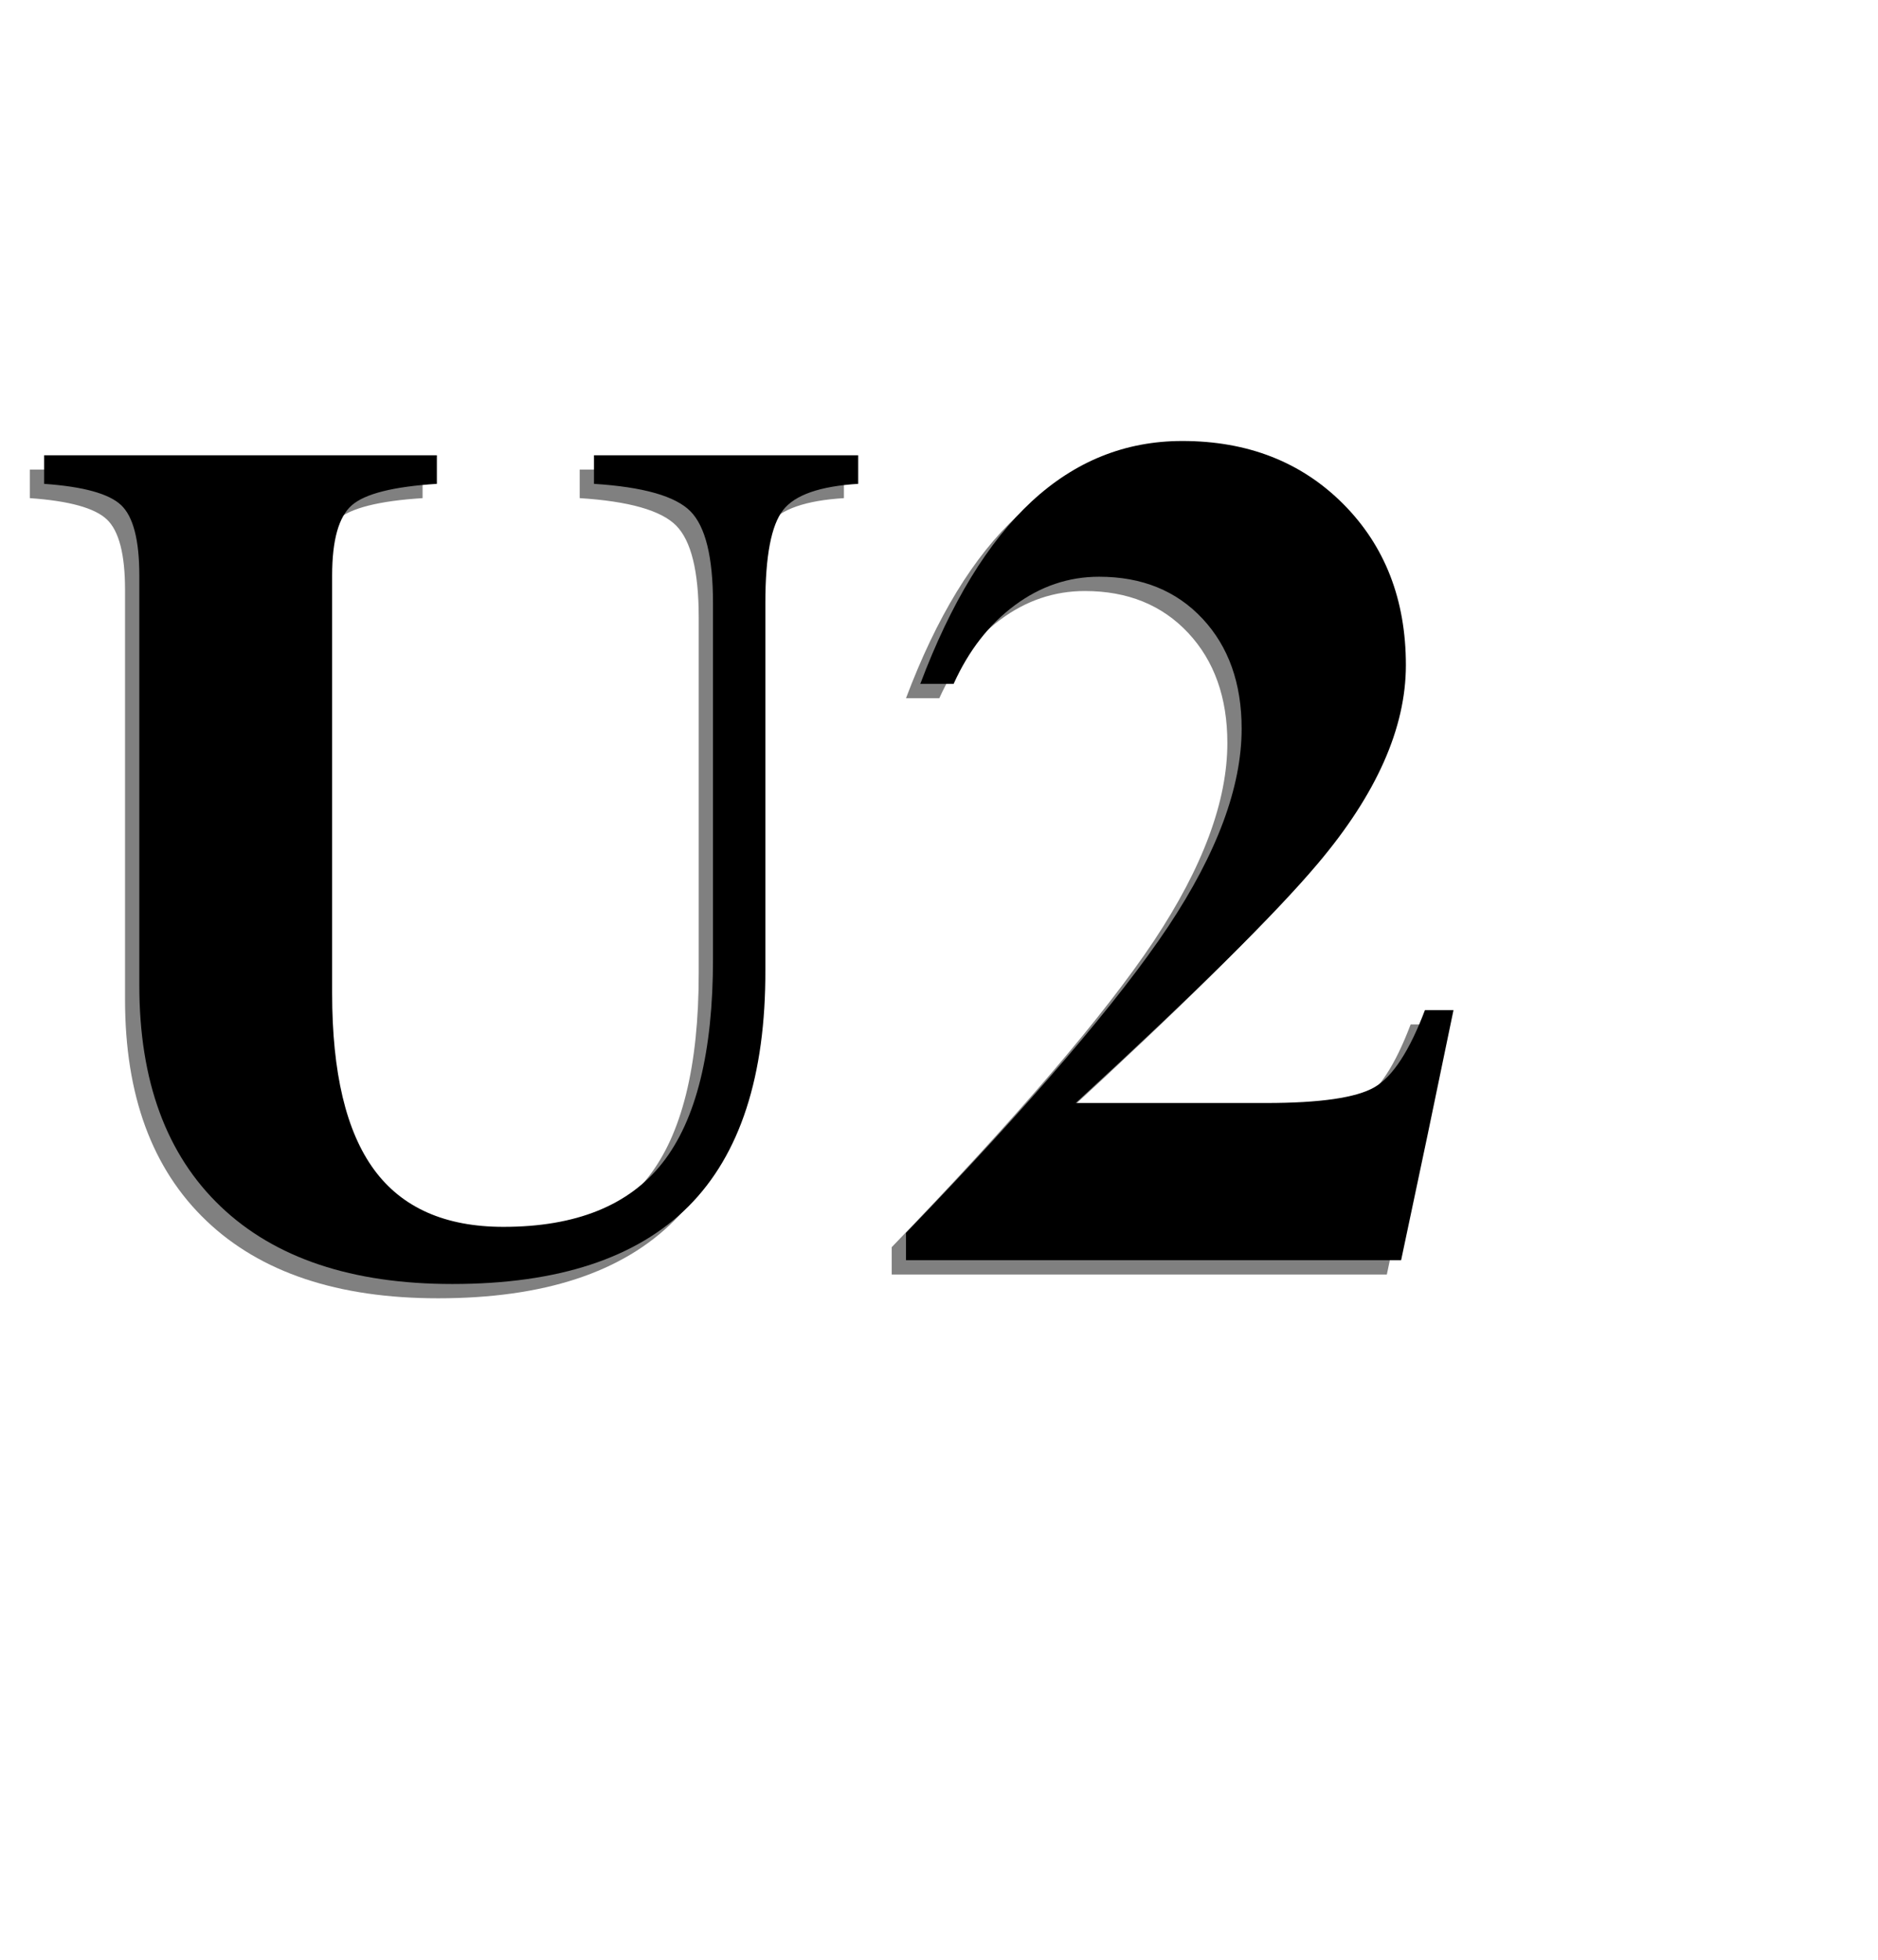<!--
  SVG Music Logos
  U2 - The Joshua Tree v1.0.0
  https://github.com/tiagoporto/svg-music-logos
  Copyright (c) 2016 Tiago Porto (http://tiagoporto.com)
-->
<svg xmlns="http://www.w3.org/2000/svg" viewBox="0 0 200 208.667" class="u2 u2--the-joshua-tree-text">
  <style>
    .u2--the-joshua-tree-text .u2__tree {
      display: none;
    }
    .u2--the-joshua-tree-text .u2__shadow {
      fill: #808080;
    }
  </style>

  <path
    class="u2__tree"
    d="M196.035,95.255c0.313-0.865,1.412-0.177,1.671-1.155c-1.303-0.366-2.528-0.362-3.898-0.362 c0.804-0.009,1.86,0.053,2.555-0.807c-1.019-0.188-1.84,0.441-2.847,0.27c0.377-0.855,1.325-1.488,2.216-1.66 c-0.597-0.059-1.792,0.32-2.293,0.07c-0.581-0.29-0.053-1.18-0.852-1.373c-1.451-0.352-1.268,1.543-1.916,2.199 c-0.861,0.872-1.613,0.687-1.95-0.393c-0.151-0.486,0.795-0.957,0.083-1.669c0.183,1.229-1.274,3.301-2.547,1.752 c-0.83-1.01,0.936-1.531,1.13-2.601c-0.65,0.894-1.45,1.786-2.518,2.146c0.359-1.133,0.433-2.261,0.526-3.459 c-0.178,0.719-2.686,2.889-2.684,2.959c-0.066-1.307-0.029-2.34,0.389-3.471c0.255-0.69,0.754-1.201,0.653-1.913 c-1.991-0.006-1.952,3.219-3.913,3.361c-0.404,0.029,0.226-1.78,0.758-2.984c-0.905,0.994-2.505,1.713-1.628,3.516 c0.624,1.283,2.809,1.615,3.699,2.742c-1.775,2.767-4.147-2.739-4.88-3.374c-0.692-0.6-1.048-0.287-1.524-1.058 c-0.257-0.417-0.182-1.407-0.335-1.915c-0.224-0.745-0.335-1.723-1.318-1.764c-0.72-0.03-1.031,0.125-0.908,0.95 c-1.851,0.285-4.023-0.387-5.92-0.481c-0.563-0.028-1.638-0.195-2.171-0.004c-0.262,0.095-0.699,0.812-0.711,0.815 c-0.88,0.179-2.115,0.105-1.794-1.292c0.554-0.017,0.952-0.229,1.466-0.393c-0.076-0.799,0.095-3.014-1.116-3.029 c-0.817-0.01-1.561,1.723-1.9,2.163c0.048-0.833-1.451-3.987-2.704-3.502c-0.467,0.181-0.803,1.324-0.968,1.732 c-0.352,0.866-0.87,0.962-0.744,2.133c-0.98-0.007-2.184-0.846-2.868,0.199c0.57,0.584,1.404,0.93,1.347,1.829 c-0.504-0.144-1.104-0.067-1.638-0.117c0.177,0.921,1.055,1.265-0.014,1.837c-1.368,0.734-3.46-0.538-4.916-0.481 c-1.808,0.071-3.22,0.804-4.397,2.172c-1.371,1.596-2.939,3.544-3.671,5.562c-0.372,1.03-0.537,2.279-1.097,3.187 c-0.772,1.252-1.892,1.783-2.6,3.167c-0.639,1.249-1.366,2.537-1.612,3.943c-0.052,0.295-1.495-2.104-1.566-2.27 c-0.361-0.853-0.553-2.063-1.154-2.791c-1.532-1.853-4.98-2.216-7.205-2.353c-1.288-0.08-2.613,0-3.904,0 c-1.536,0-2.187-0.318-3.561-0.679c-2.087-0.548-4.522,0.172-6.761,0.172c-3.793,0-7.396,0.507-11.14,0.507 c-2.257,0-7.514,2.065-8.61-0.038c-0.618-1.183-0.013-3.029-0.217-4.318c-0.211-1.333-0.469-2.597-0.469-4.094 c0-3.14-1.894-7.311-0.114-10.205c0.357-0.582,0.983-0.704,1.621-0.788c0.702-0.092,0.796-0.598,1.331-1.012 c0.587-0.456,1.248-0.729,1.819-1.232c0.791-0.698,2.035-1.932,3.212-1.631c0.496,0.127,0.768,0.375,1.17-0.046 c0.346-0.361,0.574-0.938,0.86-1.347c0.382-0.548,0.647-1.1,1.187-1.539c0.472-0.382,0.95-0.711,1.469-1.048 c0.494-0.321,1.237-0.674,1.533-1.152c0.556-0.898,1.019-1.731,1.787-2.485c0.491-0.482,1.084-0.517,1.736-0.511 c1.121,0.011,1.875,0.748,2.756-0.336c0.565-0.696,1.012-1.474,1.74-2.031c0.537-0.411,1.203-0.706,1.565-1.316 c0.304-0.511,0.298-1.151,0.496-1.691c0.196-0.537,0.746-1.352,0.401-1.944c-0.27-0.464-0.797-0.482-0.737-1.195 c0.042-0.488,0.319-1.065-0.229-1.352c-0.604-0.316-1.083,0.29-1.592-0.007c-0.757-0.441,0.056-0.83,0.095-1.388 c0.034-0.474-0.765-1.23-1.064-0.651c-0.177,0.343,0.001,1.294,0.001,1.672c0,0.48,0.098,1.261-0.512,1.354 c-0.625,0.095-1.021-0.621-1.071-1.12c-0.045-0.444,0.101-0.959,0.001-1.393c-0.185-0.804-0.592-0.208-0.756,0.225 c-0.314,0.833,0.685,2.02-0.582,2.418c-0.247,0.077-0.563-0.075-0.803,0.007c-0.17,0.058-0.394,0.293-0.543,0.417 c-0.393,0.326-0.645,0.518-1.138,0.562c-0.628,0.055-1.295,0.138-1.729,0.686c-0.465,0.588-0.816,1.276-1.573,1.606 c-0.528,0.23-1.457,0.16-1.866,0.542c-0.229,0.213-0.166,0.53-0.313,0.783c-0.174,0.3-0.628,0.646-0.934,0.807 c-0.377,0.198-1.12,0.234-1.505,0c-0.559-0.339-0.388-1.229-0.112-1.719c0.221-0.392,0.779-0.704,1.142-0.984 c0.536-0.414,1.062-0.461,1.736-0.593c0.633-0.124,0.971-0.312,1.39-0.823c0.478-0.581,1.008-1.161,1.548-1.688 c1.019-0.995,0.83-1.114,1.043-2.347c0.145-0.838-0.505-1.713,0.864-1.768c0.052,1.392,0.251,2.342,0.7,3.619 c-0.329-2.059,2.279-2.953,3.822-3.394l3.002-0.497l1.126,2.168l0.344,0.914l0.627-0.139l0.769,1.175l0.315,3.49l0.867-4.494 l0.695,1.286l0.435,2.563l0.23-3.778l0.694,1.592l0.501,2.287l0.402-3.697l-0.137-1.723l-1.545-1.953l2.582,2.463l1.686,1.385 l1.293,1.43l-1.324-2.298l0.202-1.98l2.4-0.005l-1.102-1.525L126.824,51l1.003-1.235l2.077,0.109l3.532,1.36l1.888,0.592 l1.469,0.607l1.277,0.174l0.531-0.946l-1.438-0.286l-1.828-0.323l-1.155-0.711l-1.42-0.233l-3.6-1.291l-2.141-0.605l-1.581-1.082 l0.006-0.121l3.195,0.542l-1.105-1.211l2.978-0.327l-0.191-0.956l1.444-0.293l1.255,0.786l1.538-0.355l-1.205-1.451l-2.106-0.001 l-1.662-0.385l3.622-0.508l0.612-0.835l-1.171-0.643l0.833-0.548l1.671-0.902l-1.57-0.11l-1.447,0.584l-1.776,0.744l-1.93,0.272 l1.791-1.1l2.099-1.147l1.204-1.235l-2.101-0.109l-0.768,0.844l-0.982,0.412l1.309-1.509l0.591-1.073l-1.199,0.124l0.509-1.148 l-0.834-0.556l-0.147,0.606l-0.39,0.626l-1.276,0.94l0.05-1.483l0.454-1.443l-0.501-0.778l-0.942,1.245l-1.233,2.604l-0.541-5.152 l-1.28,3.163l-0.224-1.487l-1.158,3.054l-0.367-1.026l-1.83,4.059l-1.015-6.455l-1.038,2.018l-0.587-0.383l-1.14,0.496l0.133,0.831 l-0.103,0.919l-1.01,0.228l-0.469,0.807l-0.475,0.146l-1.797-0.232l0.046,0.88l-1.46,0.331l0.182-1.074l-1.046,0.215l-0.384,0.602 l-1.161-0.827l0.745-0.928l1.012-0.972l-2.402,0.041l0.21-1.025l-0.86,0.089l1.344-1.155l-2.289-0.704l0.744-0.788l1.102,0.201 l0.628,0.676l0.52-0.587l1.062,0.262l0.83,0.234l0.541-2.364l0.163,0.747l0.559,0.811l1.714,0.434l-0.328-0.82l-0.781-0.383 l0.28-1.162l1.116,1.212l0.931,1.397l0.608-0.394l-0.05-1.557l0.183-1.438l0.468,0.825l0.243,1.485l0.096-2.228l0.732-0.639 l0.335-1.361l0.968,0.408l-0.633,1.117l-0.392,1.265l0.652-0.281l0.843-0.497l1.403-0.524l0.777-1.07l0.924-0.598l-0.796-0.428 l0.851-0.406l2.933-0.149l1.439-0.271l1.262-0.184l1.237-0.685l0.917-1.368l0.061-1.155l-1.251,1.058L129.171,25l-0.979,0.602 l-3.168-0.287l1.319-0.457l0.897-0.148l0.473-0.457l1.401-0.806l-1.118-1.018l1.753-0.316l2.055-0.428l-2.404-0.749l-2.794-0.351 l1.91-0.087l1.082-0.799l-1.654-0.239l1.225-0.605l1.131-0.463l-1.978-0.526l0.328-0.72l-0.943-0.43l-0.977-1.078l0.957-1.042 l-0.459-0.291l-0.71,0.691l-1.591,0.638l0.534-0.955l-0.438-1.128l-1.214,0.603l-0.638,1.582l-1.036,0.094l0.676-3.234 l-0.769,0.339l-0.336,0.76l-0.698,0.041l-1.479,2.742l-0.71-1.162l-1.144-0.377l-0.497-1.125l-0.765,0.343l0.232,1.127l0.292,1.374 l0.957,1.035l0.438,0.939l-0.986-0.417l-1.025-1.478l-0.923-0.215l-0.566-3.35l-0.373,2.147l-0.013,1.044l-0.548,0.753 l-1.697,1.577l-0.606-0.965l1.076-0.632l0.843-0.674l-0.354-1.805l-1.374,0.081l-1.67,1.789l-0.054-3.077l-0.758,1.421 l-0.618,0.761l-0.955-2.817l0.048,1.153l-1.079,1.104l-0.454,0.687l-0.316-1.299l-1.435-1.505l0.212,2.742l0.673,1.574 l-0.832,1.049l-0.768-1.306l-0.412-1.995l-0.693,0.954l-0.674,1.241l-0.223,1.16l-1.854,0.292l-0.624,1.256l-1.708,0.467 l-1.727,1.225l-1.437-0.207l1.431-1.52l1.079-0.136l1.066-0.742l3.325-1.791l-0.831-2.015l-2.022-0.05l3.25-2.49l-1.158-0.705 l-1.73,0.768l1.024-0.949l-0.402-1.189l1.077-1.087L99.17,8.166l-0.755-0.706l0.412-0.546l-0.123-1.041l-2.922-0.393l-1.16-1.395 L93.53,4.832l-0.408-0.673l-0.703,0.701l-0.426-1.867l-0.903,2.103l-1.695-1.02l-0.279-1.183L88.438,3.53L88.41,5.176l-1.004-0.353 L86.65,4.856l0.058,2.225l-1.515,1.126l-1.316-1.095l-0.682,1.371l-0.749,0.422l1.324,1.382l-0.811,1.161l-1.967-1.66l1.453,2.569 l0.295,0.911l-0.607,0.05l-1.64-0.548l1.923,2.283l-1.366,0.576l0.327,1.032l-0.35,0.97l-1.244-2.091l-0.541,0.885l1.24,1.183 l0.344,0.888l-1.285-0.307l-1.999-0.513l1.151,1.699l-1.365-0.748l-1.808-0.828l1.254,1.79l1.036,1.244l-0.363,0.639l-1.51-0.763 l-2.117-0.21l1.159,0.812l1.524,1.212l1.377,0.727l-4.333-0.336l-0.41,1.689l-0.234-0.517l-0.939,0.002l-0.428,0.546l-0.59-1.194 l-0.444,1.116l-1.327,0.414l-0.824,1.089l-1.241-0.238l-1.232-0.505l0.42,0.584l0.203,0.656l0.845,0.807l-0.443,1.249l-0.461,0.021 l-0.157,1.152l-1.023-1.923l-1.435-1.596l-1.168,0.221l1.42,0.975l-0.949,0.889l-1.336-0.571l-0.047,1.33l-1.505,0.673l1.412,0.104 l0.152,1.548l-4.345,1.162l2.358,0.175l2.558,0.245l-0.869,2.62l1.702,0.088l1.642-0.833l0.946,0.815l-2.247,2.014l0.675,0.686 l-0.444,0.612c-0.114-0.011-0.226-0.015-0.342-0.032c-0.687-0.102-1.031-0.318-1.344,0.288c-0.381-0.179-0.769-0.378-1.163-0.612 c-0.585,0.079-1.199,0.217-1.732,0.08l-0.736-0.354l-0.569-0.273l-1.32-0.314l-2.121-0.221l-1.873-0.674l-1.807-0.622l-0.881-1.666 l-1.034-1.604l-1.16-1.556l1.868,1.228l1.98,2.323l0.412-0.942l-0.529-1.521l-0.6-0.675l3.061,1.402l1.573-0.115l-1.194-1.206 l-0.921-0.7l-1.054-0.406l1.321-0.211l1.985,1.01l-0.002-0.394l-2.465-1.58l-0.672-0.324l-0.362-0.534l-1.652-0.762l3.027-0.189 l3.641,0.003l0.501-0.694l-1.929,0.002l-3.463,0.206l-0.062-1.628l-1.503-0.174l1.854-1.09l1.363-1.713l-0.601-0.431l-0.962-0.005 l1.651-1.65l0.133-0.95v-0.34l-3.906,1.6l3.916-2.154l-2.016-0.731l0.489-0.742l-2.759-0.53l1.907-0.124l-0.887-1.159l1.105-1.48 l-1.486-1.045l0.849-0.986l-1.91,0.33l-1.474,0.899l0.364-2.457l0.276-2.331l-1.064,1.863l-0.597,2.181L45.503,8.34l-1.502,0.5 l-0.038-0.469h-0.469l-0.038,2.877l-1.011-4.521L41.72,6.723L41.32,8.751l-1.401-0.906l0.874,3.403l-2.135-2.389L37.35,8.503 l1.533,3.303l0.76,3.121L38.25,13.45l-1.648-1.391l-2.899-1.932l4.167,4.084l-0.51,1.901l-2.052-0.992l0.163,0.692l-3.254-1.226 l-0.129,0.593l0.728,0.272l1.388,1.416L30.646,17.9l1.533,1.236l1.461,0.086l0.692,0.773l-1.991,0.294l0.003,0.337l1.01,0.528 l-1.137,0.739l2.49,0.804l0.003,0.34l-3.155,0.646l2.775,1.419L32.6,25.615l-0.913,1.384l-3.333-2.841l0.446,1.523l0.986,1.429 l-0.763,1.656l-0.526-1.891l-1.147,1.474l-0.381,0.656l-0.994-0.809l0.166-2.069l-1.486,0.444l-1.944,0.434l0.59,2.364l-1.873,2.31 l-2.62-1.512l-1.601,2.43l3.47,0.72l-0.63,1.505l1.534,1.163l-0.767,1.619l2.763-0.228l3.282-1.115l-3.51,5.411l3.28-3.165 l-0.244,3.919l2.117-2.499l0.912,3.665l1.524-3.828l1.125,4.087l1.527-3.336l1.141-2l1.502,2.896l1.132-2.234l2.798,2.107 l0.875-1.736l1.271,1.276l0.764,1.99l1.644,0.038l0.433,0.954l1.119,0.282l1.742,1.297l0.383,2.319l0.426-3.341l2.173,0.457 l0.828,1.409l2.335-1.036l0.824,1.21l1.045,0.095l1.394-0.634l1.521,0.352c1.609,0.427,4.858,1.077,5.288,2.999 c0.441,1.975-1.482,3.927-1.862,5.775c-0.331,1.607-0.778,2.803-1.405,4.302c-0.986,2.358-1.165,5.435-3.295,7.108 c-0.782,0.614-1.83,0.734-2.525,1.419c-0.776,0.765-0.616,1.792-0.856,2.767c-0.439,1.79-1.024,4.328-1.838,5.955 c-1.299,2.599-4.2,0.508-6.186,1.384c-0.62,0.274-0.721,0.991-1.296,1.368c-1.216,0.797-2.251-0.471-3.468-0.245 c-0.013-0.026-0.077-0.325-0.027-0.335c0.881-0.183,0.796-1.447,0.228-1.94c-0.353,0.903-0.862,1.057-1.422,0.397 c-0.537-0.633,0.064-1.497-1.345-1.121c0.038,0.615-0.596,1.259-1.197,0.779c-0.475-0.379,0.152-1.324-0.596-1.826 c-0.607,0.997-1.478,2.276-2.517,1.155c-0.715-0.771-0.353-2.197-0.928-3.02c-0.164-0.016-0.301-0.017-0.466-0.003 c-0.014,0.777-0.102,2.291-0.967,2.648c-0.926,0.382-2.408-1.236-2.753-1.127c-0.714,0.226-0.299,0.803-0.729,1.276 c-0.473,0.521-0.928,0.544-1.635,0.498c-0.018,0.166-0.012,0.304,0,0.469c0.386-0.032,0.807,0.073,1.2,0.01 c-0.457,1.27-1.754,0.418-2.224,1.382c0.819,0.05,1.786-0.11,2.414,0.399c-0.813,1.171-3.524,0.92-2.655,2.897 c0.486,0.031,0.997,0.011,1.486,0.044c-0.335,1.173-1.837,0.63-1.871,1.607c1.042-0.112,1.222,0.483,2.011,0.652 c0.859,0.183,1.388-0.364,2.284-0.256c2.177,0.262-0.189,1.676,0.992,2.696c-0.41,1.205-1.69,1.552-2.232,2.658 c-0.356,0.726-0.157,1.292-0.408,2.003c-0.217,0.614-0.714,0.805-1.175,1.261c-0.71,0.703-1.309,1.557-2.151,2.127 c-1.212,0.819-1.555,0.586-1.749,2.186c-0.267,2.205-1.655,3.075-3.134,4.594c-1.247,1.28-1.936,3.036-3.197,4.306 c-1.001,1.008-3.516,4.156-3.444,0.751c-0.207,0.043-0.515-0.08-0.722-0.038c-0.05-0.826,0.125-1.853-0.53-2.407 c-0.65,0.795-0.065,3.561-1.371,3.421c0.391-2.838-3.895-2.457-3.422-0.507c2.228-0.509-0.118,3.046-0.418,0.418 c-0.207-0.053-0.514-0.049-0.72,0.003c-0.395,0.481-0.487,1.098-0.383,1.733c0.583-0.035,2.114-0.106,1.737,0.881 c-0.207,0.543-1.811,0.579-2.241,0.681c0.024,0.557-0.027,1.032-0.166,1.49c-0.145,0.476-0.836,0.612-0.468,1.254 c0.65-0.142,1.223,0.072,1.267,0.761c0.899,0.054,3.833-0.446,4.388,0.428c1.202,1.892-2.574,0.587-2.528,2.11 c-1.262,0.2-1.176-0.561-2.135,0.406c-0.482,0.486-0.123,0.555-0.857,0.88c-0.47,0.208-0.975-0.255-1.305,0.248 c-0.248,0.379,0.231,0.887,0.231,1.176c0,0.452-0.259,0.946-0.257,1.337c0.007,1.271,0.507,0.473,1.657,0.937 c0.04,1.225-1.374-0.047-1.609,1.097c1.184,0.073,1.554,0.077,1.966,1.231c0.095,0.265,0.391,3.065,0.22,3.063 c1.146,0.011,0.723-1.818,0.704-2.576c0.126,0.174,0.285,0.223,0.415,0.439c1.315-0.863,1.456,1.56,2.995,1.138 c0.542-0.968,0.106-1.956,1.128-2.674c0.506-0.355,1.886-1.049,2.443-1.233c0.697-0.23,0.998,0.131,1.492-0.51 c0.341-0.442,0.107-0.927,0.282-1.391c0.399-1.058,1.111-1.604,2.388-1.628c0.021,0.588-1.282,1.731-0.904,2.046 c0.261,0.218,1.492-0.5,2.051-0.398c-0.213,1.376-2.43,0.555-2.122,2.25c0.788-0.14,1.679-0.357,2.502-0.215 c-0.294,0.386-0.32,0.895-0.094,1.349c0.201,0.059,0.524,0.058,0.725,0c0.053-1.393,2.126-1.51,1.892,0.023 c-0.223,1.46-1.524,1.683-2.744,1.625c0.151-0.746-0.33-1.264-0.906-0.741c-0.377,0.343,0,1.095-0.508,1.489 c-0.661,0.513-2.763-2.103-2.826,0.062c-0.014,0.487,0.911,0.719,0.515,1.462c-0.43,0.808-0.999,0.347-1.339-0.225 c-0.413-0.694-0.026-3.108-1.755-1.803c0.072,0.045,0.249,0.126,0.313,0.177c0.195,0.621-0.12,1.125-0.716,1.267 c0.062,0.76-0.032,1.467-0.53,1.913c-0.56,0.504-1.551,0.199-1.758,1.214c1.115-0.116,1.327,0.811,0.849,1.645 c-0.752,0.044-3.076-0.075-1.604,1.142c0.658-0.025,1.371,0.083,1.87,0.373c-1.327-0.121-1.143,1.459-0.215,1.901 c0.716,0.342,2.43,0.092,3.225,0.174c-0.608,0.908-1.575,0.491-2.113,1.122c-0.72,0.844,0.351,1.121,1.121,1.033 c-0.15,1.287,0.53,1.554,1.54,1.756c1.246,0.249,1.401-0.028,2.028,1.151c0.838,1.576,0.264,3.591,0.887,5.205 c0.421-1.024,0.005-2.636,0.127-3.814c0.105-1.015,0.75-2.904,1.743-3.409c0.476-0.242,1.213,0.223,1.65-0.168 c0.382-0.342,0.126-1.089,0.536-1.498c0.388-0.388,0.985-0.301,1.403-0.635c0.404-0.322-0.093-1.167,0.986-1.033 c-0.092-2.156,1.503-1.732,2.18-3.029c0.375-0.717,0.105-0.946,0.755-1.638c0.251-0.267,3.644-2.231,3.656-2.178 c-0.293-1.281,1.407-1.721,2.082-0.769c0.623,0.879,0.059,2.352-0.038,3.33c-0.103,1.045,0.319,2.482-0.127,3.409 c-0.527,1.094-2.087,0.41-2.059,1.762c-0.915,0.04-1.659-0.344-2.484-0.212c1.93,1.758-0.506,1.138-1.55,1.87 c-0.279,0.195-0.036,0.63-0.4,0.865c-0.305,0.198-0.574,0.148-0.855,0.285c-0.899,0.438-0.784,0.24-1.353,1.248 c0.779-0.052,1.373,0.118,2.08,0.423c-0.707,0.528-2.933,0.564-2.732,1.475c0.391,0.159,0.797,0.303,1.206,0.425 c-0.962,0.736-1.29,0.998-0.357,1.977c-0.733,0.696-0.747,2.022,0.137,2.439c0.688,0.326,2.11,0.189,2.902,0.4 c-0.129,0.931,1.2,2.227,2.053,2.37c0.045-0.201,0.243-0.757,0.527-0.839c0.802-0.234,0.482,0.257,0.89,0.323 c0.457,0.073,0.263,0.408,0.824,0.251c0.31-0.087,0.584-0.75,0.827-0.957c0.635-0.542,1.218-0.646,1.962-0.951 c0.74-0.304,1.311-1.042,2.171-0.999c0.145-1.305-1.471-2.626,1.014-2.535c0.172-0.628-0.06-1.101-0.732-1.017 c0.375-0.532,0.137-1.228,0.393-1.857c0.883-0.051,1.767,0.006,2.621-0.168c-0.006-1.016,2.439-0.981,1.026-1.887 c-0.706-0.454-1.702-0.045-2.506-0.651c-0.112-0.594-0.033-1.236,0.253-1.736c0.738-0.172,3.03,0.258,2.368-1.011 c-0.875-0.021-2.364,0.009-1.625-1.16c0.491-0.777,1.145-0.247,1.391-1.521c0.224-1.163,0.036-1.384,0.733-2.182 c0.165-0.189,0.396,0.023,0.537-0.09c0.222-0.177,0.117-0.384,0.248-0.519c0.191-0.197,0.459-0.612,0.621-0.739 c-1.515,0.147-2.236-1.284-0.129-1.182c0.117-0.244,0.264-0.709,0.152-0.991c-0.257-0.648-0.497-0.052-0.871-0.409 c-0.393-0.376-0.439-0.98-1.144-1.004c0.043-0.208-0.078-0.514-0.038-0.723c-0.538,0.006-1.052-0.137-1.485-0.39 c0.287-1.034,1.467-0.853,2.264-1.151c0.756-0.281,1.318-1.328,2.243-1.138c-0.654-0.096-0.897-0.633-0.7-1.251 c0.589-0.232,1.46,0.079,1.987-0.298c0.174-0.125,0.633-1.471,0.875-1.78c0.701-0.898,1.834-1.683,2.443-2.599 c0.785-1.18-0.095-2.33-0.004-3.707c0.07-1.056,0.188-1.136,0.986-1.805c0.467-0.392,1.054-0.262,0.896-1.218 c-0.364,0.066-0.658-0.165-0.973-0.168c-0.112-1.922,0.018-2.944,1.027-4.379c0.91-1.293,1.884-2.378,3.641-2.19 c1.194,0.128,1.135,0.091,1.267,1.267c0.073,0.649,0.116,1.806-0.155,2.38c-0.431,0.914-1.32,0.511-1.491,1.296 c-0.14,0.641,0.83,1.441,1.374,1.375c-0.054-0.62-0.458-1.698,0.479-1.61c-0.274,0.649,0.206,1.101,0.786,1.27 c0.404,1.471-0.766,0.737-1.093,1.524c-0.32,0.77,0.585,1.364,1.223,1.223c-0.048-0.409-0.014-0.902,0.178-1.235 c0.508-0.883,0.675-0.198,1.235-0.644c1.245-0.992,0.253-0.957-0.707-1.394c-1.763-0.802-1.411-3.771,0.929-2.503 c1.29,0.699,2.256,1.927,3.486,2.722c1.073,0.694,2.177,1.807,3.01,2.832c0.433-0.307,0.717-0.745,0.779-1.267 c0.608,0.124,1.059,0.578,1.505,0.999c0.751,0.708,1.247,1.327,1.391,2.285c0.176,1.168,0.066,1.475,0.853,2.313 c0.487,0.519,1.464,1.118,1.781,1.771c0.388,0.799,0.155,2.111,0.155,3.014c0,3.144-0.331,6.273-0.51,9.409 c-0.164,2.87,0.318,5.986-0.2,8.804c-0.275,1.498-1.191,2.344-1.191,3.841c0,1.296,0.376,1.736,0.634,2.788 c0.238,0.971,0,2.29,0,3.295c0,2.261-0.297,4.468-0.38,6.717c-0.078,2.13-0.294,4.071-0.51,6.082 c-0.116,1.082,0.058,2.21,0.003,3.298c-0.106,2.082-1.44,3.674-1.775,5.578c-0.221,1.26,0.725,1.412,0.887,2.281 c0.196,1.053-1.227,1.361-1.02,2.407c0.146,0.737,1.22,1.088,1.4,2.029c0.437,2.283-0.771,4.578-0.884,6.844 c-0.093,1.874,0.178,4.808-0.637,6.464c-1.677,3.41-8.802,8.499-1.014,9.76c1.621,0.263,1.995-0.238,3.375-0.635 c1.089-0.313,2.135-0.095,3.384,0.09c1.203,0.177,2.192,1.175,3.355,1.364c0.081-1.333,0.284-4.071,2.187-2.066 c1.736,1.829-0.554,2.604-0.615,4.26c0.879,1.232,1.786,0.968,3.355,1.043c0.84,0.04,1.517,0.055,2.238,0.469 c0.5,0.288,0.759,0.98,1.43,1.186c2.848,0.876,4.17-5.289,0.587-5.911c-0.188-0.886,0.251-1.675,0.629-2.374 c-0.683-0.583-2.047-1.023-2.509-1.556c-0.813-0.937-0.36-1.824-0.516-2.97c-0.303-2.214-1.176-4.305-1.352-6.578 c-0.334-4.315,0.232-8.702,0-13.026c-0.084-1.57-0.242-3.119-0.169-4.728c0.075-1.652,0.945-2.64,1.183-4.192 c0.173-1.125-0.175-2.052-0.436-3.096c-0.174-0.7-0.669-1.601-0.759-2.18c-0.217-1.406,0.566-3.11,0.688-4.563 c0.253-3.002,1.433-5.513,1.69-8.45c0.599-6.842-0.624-14.111,1.487-20.788c0.921-2.91-0.64-5.738,1.179-8.457 c1.553-2.322,3.436-4.27,5.306-6.402c1.184-1.35,1.92-2.273,3.689-2.547c1.343-0.208,3.153-0.393,2.886,1.361 c-0.061,0.397-1.027,1.233-1.204,1.681c-0.238,0.6-0.276,1.144-0.321,1.83c-0.118,1.84,0.705,2.115,1.474,0.329 c0.718-1.666,0.881-2.369,2.409-3.639c0.836-0.695,2.084-2.387,3.177-2.209c0.941,1.001,0.366,2.231,0.912,3.282 c0.794-1.154,3.664-0.526,5.007-0.803c-0.353-2.512,1.796-2.475,3.552-1.621c-0.333,0.505-1.906,1.754-0.83,2.335 c0.587,0.318,2.128-1.006,3.024-0.831c-0.052,0.563,0.025,1.135,0.229,1.648c0.66-0.132,1.19-0.482,1.807-0.633 c-0.338,0.9-1.69,2.268-1.128,3.117c1.386-0.852,2.497-1.163,4.162-1.089c-0.069,0.331,0.127,0.812,0.05,1.141 c0.316-0.147,0.682-0.033,0.964-0.127c-0.04,0.457-0.095,1.71,0.524,1.846c1.155,0.252,0.433-1.244,0.68-1.706 c0.685-1.281,1.971-1.598,3.185-0.643c0.012,1.308-1.973,0.612-2.77,1.018c0.307,1.232,1.534,1.236,2.605,1.175 c-0.102,0.791,0.066,1.587,0.565,2.154c0.876-0.716,0.033-2.104,1.184-2.813c0.91-0.56,3.928,0.579,4.594,1.462 c1.125,1.492-0.777,2.336-1.548,3.603c-0.911,1.497-0.443,2.366,0.131,3.849c0.713,1.841-0.704,1.393-0.515,3.219 c0.055,0.531,0.792,0.605,0.858,1.517c0.037,0.517-0.515,0.821-0.486,1.491c0.907,0.047,2.606-0.304,3.186,0.364 c0.643,0.742-0.085,2.481,0.03,3.357c0.455-0.224,1.773-1.811,2.169-1.854c0.865-0.093,1.332,1.295,2.508,1.005 c-0.164-2.303,1.283-3.495,3.549-3.159c0.056,1.086-0.417,2.786,0.059,3.666c1.719-0.47-0.199-3.891,1.969-3.497 c-0.122,1.359,0.614,1.885,1.082,2.974c0.395,0.917,0.151,1.829-0.433,2.61c1.813-1.607,3.302,3.718,3.462,4.839 c1.046,0.063,2.087-0.082,3.103-0.141c0.041,0.896,0.578,2.512,1.707,1.562c-0.346,0.291-0.644,0.76-1.071,0.986 c1.076-0.239,1.842,0.518,2.183,1.455c0.34-0.811,1.089-1.298,1.965-1.103c0.2,0.808-0.438,1.525-0.84,1.661 c0.706,0.094,0.815,0.335,0.84,0.992c-1.513,0.244-2.824-0.55-4.354-0.274c1.563,0.765,2.562,2.54,4.536,2.526 c-0.652,0.747-1.555,1.337-2.001,2.311c1.253,0.045,1.925-0.81,2.998-1.136c-0.006,0.973-0.189,1.948-0.451,2.829 c1.394-0.303,2.66-2.236,3.67-3.183c-0.049,1.053,0.324,2.212,0.561,3.188c2.244-1.859,0.556-2.43,0.847-4.71 c1.482,1.059,2.464,2.855,3.97,3.656c-0.617-0.503-1.121-3.075-0.629-4.003c0.47-0.885,1.792-0.88,2.856-0.87 c-0.334-1.093-2.569-1.589-3.68-1.526c0.2-0.592,0.185-1.307,0.123-1.973c-0.563,0.339-1.015,0.942-1.8,0.794 c-0.674-1.249,0.362-1.992,1.108-2.883c1.08-1.289,1.1-2.037,1.376-3.657c-0.803,0.392-0.849,1.677-1.554,2.029 c-1.272,0.635-0.825-0.116-1.639-0.884c-1.379-1.302-3.016-2.456-4.172-3.975c-0.507-0.665-1.87-3.582-1.883-4.602 c1.991-0.256,2.204,1.194,2.028,2.652c1.342,0.072,4.709-0.658,4.68,1.353c-0.529,0.043-0.927,0.216-1.472,0.224 c0.21,2.737,2.537,0.041,3.396-0.33c1.411-0.61,4.235-0.032,5.184,1.111c-0.716,0.031-2.333-0.259-2.06,0.752 c0.204,0.758,1.49,0.728,2.064,0.668c-0.575,0.447-1.228,0.706-1.312,1.463c0.797,0.047,1.722-0.354,2.368,0.025 c-0.432,0.056-3.036,0.772-1.558,1.697c0.921,0.577,1.845-1.041,2.855-0.828c0.011,1.038-1.183,1.474-1.653,2.319 c1.264,0.305,1.718-0.835,2.837-0.797c0.068,0.542-0.483,2.178,0.059,2.475c0.917,0.502,0.835-1.55,1.487-1.667 c1.264-0.229,1.728,2.468,3.013,2.516c0.137-0.114,0.456-0.608,0.523-0.781c-0.772-0.498-2.614-1.476-1.33-2.366 c0.868-0.601,1.438,0.323,2.331,0.278c-0.25-3.552,3.455-0.219,5.635-0.979c-0.678-0.746-3.98-1.612-3.776-2.332 c-0.663-0.564-1.436-0.355-2.29-0.41c0.603-0.467,1.427-0.555,1.617-1.298c-0.605-0.014-1.228-0.067-1.811-0.219 c-0.164-1.171,1.157-0.991,1.979-1.187c-0.323-1.538-2.596-0.249-3.34-1.158c0.543-0.255,1.241-0.432,1.655-0.807 c-1.024-0.07-1.954,0.07-2.86-0.336c-1.162-0.52-0.806-1.106-1.372-1.721c-1.119-1.217-3.26-1.319-3.042-3.357 c-0.861-0.277-1.838-0.854-1.631-1.874c0.493,0.586,1.243,0.849,1.965,0.296c-0.073-0.321,0.126-0.804,0.055-1.129 c0.487,0.005,1.085-0.228,1.288-0.697c0.458-1.064-0.225-0.579-0.473-1.013c-0.274-0.481-1.884-1.291,0.177-1.36 c0.876-0.029,1.399,1.258,2.062,1.322c1.174,0.112,1.493-0.877,0.777-1.799c-0.622,0.065-1.28-0.059-1.684-0.528 c0.665-1.405,2.727,0.086,3.725-1.146c-2.069-1.169-4.304-0.501-6.375-0.909c-1.799-4.374,6.217,1.217,5.521-1.981 c-0.258,0.096-0.71-0.002-0.955,0.118c-0.007-0.423-0.29-0.812-0.229-1.301c-0.949,0.1-2.839-0.502-2.22-1.766 c0.213-0.436,2.248-0.945,2.612-1.128c-0.862-0.796-2.112,0.091-3.216-0.372c0.198-0.717-0.361-1.329-0.157-1.965 c0.144-0.447,1.041-1.217,1.348-1.559c-0.103-0.092-0.237-0.106-0.34-0.194c-0.031-1.103-0.634-1.94-1.829-1.751 c-0.01-0.437,0.635-1.954,1.289-1.9c-0.658-0.054-1.341-0.026-1.997-0.064c-0.159-1.017,1.285-1.658,1.684-2.615 c-0.689,0.486-1.258,1.118-2.192,0.925c0.162-0.334,0.007-0.597,0.299-0.942c-0.191-0.191-0.71-0.47-0.954-0.528 c-2.708,1.902-1.993-1.718-2.717-2.716c-0.083,1.265,0.452,3.518-1.528,3.34c-0.164-0.914,0.444-1.882,1.296-2.2 c-0.016-0.026,0.002-0.523,0.005-0.584c-0.026,0.003-0.049,0.012-0.073,0.02c-0.04,0.077-0.146,0.119-0.347,0.103 c0.127,0.01,0.233-0.066,0.347-0.103c0.174-0.342-0.971-1.404-1.075-1.499c-0.77-0.703-1.812-0.238-0.988-1.674 c0.816-1.423,4.028-1.506,5.33-1.101c2.938,0.915,3.759,3.813,3.105,6.54c1.648-0.554,2.728,0.119,2.547,1.859 c0.654-0.613,2.779-1.057,3.481-0.274c0.719,0.802,0.058,3.186,0.068,4.161c0.991-0.555,0.57-1.711,1.319-2.373 c1.675,0.871,1.614,3.217,3.497,3.936c-0.853-0.805-1.082-3.776-0.794-4.916c0.579-2.298,1.974,0.045,2.869,1.03 c1.742-0.981-0.965-2.918,0.545-3.708c1.303-0.682,2.011,2.065,2.978,2.31c-0.153-0.861-0.442-3.031,0.918-1.87 c0.941,0.802-0.163,3.053,1.96,2.88c0.08-1.056-0.587-1.882-0.319-2.825c0.722,0.088,2.217,1.609,2.842,1.301 c1.904-0.938-1.011-1.899-1.798-1.854c0.013-0.082,0.011-0.371,0.003-0.456c0.812,0.246,1.966,0.619,2.703-0.03 c-0.616-0.393-3.559-1.134-2.027-2.542c0.772-0.711,3.052,0.44,4.19-0.026C196.797,96.665,195.651,96.322,196.035,95.255z M45.4,97.133c-2.164,2.488-3.245,6.922-4.174,10.088c-0.992,3.381-1.929,5.232-4.348,7.849c-0.89,0.964-3.993,4.814-5.108,4.018 l-0.169-0.169c-0.942,0-1.966-0.108-2.864,0.119c-0.577,0.146-2.108,1.535-2.847,0.861c-1.35-1.232,3.142-1.826,3.494-2.641 c-0.595-0.238-1.322-0.26-1.985-0.227c0.359-1.497,2.123-0.494,2.838-1.458c-0.669-0.242-1.448-0.262-2.158-0.227 c-1.479-2.512,2.178-2.11,3.671-2.201c-0.154-0.943-1.047-1.083-1.988-1.01c0.395-1.009,1.77-0.431,1.812-1.468 c-0.481-0.469-1.256-0.683-1.969-0.565c-0.473-1.258-0.337-1.278-1.174-2.205c-0.617-0.684-1.396-1.291-1.872-1.957 c0.948-1.194,2.726-0.182,4.005-0.397c0.038-0.861,0.34-2.023-0.621-2.37c-0.232-1.853,1.702-1.025,2.818-1.179 c-0.059-2.137-0.735-3.081,1.782-3.689c1.675-0.405,1.613-0.02,1.962-1.693c0.186-0.893,0-1.988,0.378-2.86 c0.727,0.552,1.689,0.988,2.125,1.659c0.639-0.919,0.512-2.016,1.034-2.83c0.157-0.244,0.958-0.15,1.33-0.701 c0.131-0.194-0.326-0.997-0.454-1.154c1.696-0.12,5.22-0.389,6.546,0.802c0.264-1.207-2.296-1.997-1.338-2.656 c0.391-0.269,2.74,0.208,3.026,0.671C51.282,92.988,47.317,94.927,45.4,97.133z M93.625,45.236v-0.169 c-0.305,0.373-0.718,0.613-1.158,0.65c-0.087-1.226,0.299-2.657,1.808-2.483C94.376,44.01,94.281,44.781,93.625,45.236z M78.246,52.165l-0.338,0.338c-1.197-0.004-3.146,0.332-2.675-1.492c0.809-0.311,1.765-0.219,2.653-0.173 C78.069,51.237,78.263,51.721,78.246,52.165z M69.099,76.67c1.044-0.947,2.516-1.234,3.367-2.54 c0.795-1.219,0.595-2.61,1.216-3.887c0.297-0.61,1.268-0.889,1.191-1.686c-0.127-1.314-0.705-0.43-1.314-0.465 c-0.982-0.055-0.704,0.713-1.694-0.089c-0.47-0.381-0.72-0.874-0.697-1.449c2.049-0.034,2.338-0.315,1.542-1.927 c-0.277-0.56-1.447-0.279-0.59-1.191c0.34-0.362,1.704-0.117,2.212-0.145c-0.141-2.288,2.028-1.158,2.56,0.049 c0.192-0.354,0.263-1.015,0.14-1.516c-0.666-0.063-1.754-0.525-1.88-1.344c-0.175-1.137,0.989-1.232,1.74-1.917 c0.295,0.386,0.355,0.971,0.685,1.363c0.229,0.271,0.82,0.67,0.996,0.88c0.875,1.038,1.555,1.966,1.335,3.498 c-0.503-0.003-0.895,0.28-1.148,0.335c0.781-0.162,1.577-0.019,1.482,0.844c-0.731,0.208-1.45,0.645-1.293,1.529 c1.761-0.749,1.365,1.958,1.322,3.064c-0.075,1.98-0.387,2.847-2.231,3.854c-1.454,0.794-2.928,1.532-4.363,2.341 c-0.797,0.45-1.879,1.176-2.837,1.168C70.739,77.441,68.678,77.052,69.099,76.67z M118.637,46.25 c-0.088-0.067-0.188-0.177-0.29-0.309l0.289-1.891L118.637,46.25z M61.853,78.359l-0.338,0.169 c0.044-0.043,0.097-0.099,0.154-0.162c-0.214,0.009-0.439-0.007-0.634-0.032c-0.084-1.603,1.642-1.952,1.351-3.836 c0.486-0.084,1.152-0.084,1.639,0c0.062,0.755-1.632,3.069-2.356,3.868C61.73,78.364,61.796,78.369,61.853,78.359z M80.871,83.87 c-0.094,1.199-0.317,2.408-0.258,3.615c0.253,5.229-0.267,10.481-0.507,15.717c-0.056,1.226-0.363,2.215-0.972,3.249 c-0.813,1.382-1.643,1.45-2.448,0.946c-1.235-0.774-2.412-2.894-3.381-3.683c-1.501-1.22-2.855-2.543-4.351-3.722 c-1.295-1.021-2.669-1.86-4.06-2.831c-0.342-0.239-1.84-1.093-1.698-1.567c0.187-0.627,2.271-0.31,2.741-0.503 c-0.489-0.375-1.224-0.509-1.854-0.705c-0.142-1.128,1.039-0.72,1.669-1.318c0.783-0.742,0.357-0.917,0.667-1.863 c0.324-0.988,0.677-1.105,1.145-2.037c0.428-0.852,0.542-1.464-0.287-2.153c1.879-0.126,6.428,1.773,7.354-0.541 c-1.302-0.691-3.076,0.774-4.546-0.127c-2.579-1.58,1.382-1.44,2.586-1.563c2.001-0.205,4.281-1.365,5.535-2.905 c0.771-0.947,2.294-2.798,3.075-0.991C81.469,81.326,80.913,83.332,80.871,83.87z M89.898,33.405 c-0.676-1.14,1.058-1.103,1.816-1.01c-0.498-0.066-0.829-0.456-1.156-0.683c0.581-0.561,1.71-0.35,2.534-0.308 c0.068,0.629-0.176,1.12-0.671,1.5c0.366,0.271,0.114,0.483,0.189,0.672l0.169,0.169C92.009,33.744,90.28,34.047,89.898,33.405z M139.03,123.347c-0.361,0.23-0.522,0.704-0.772,0.952c0.099,0.019,0.197,0.038,0.296,0.057c-0.274,0.602-0.472,1.305-0.82,1.661 l0.507-0.168c0.128,1.105-1.019,0.95-1.838,0.819c-0.039-0.901,0.309-2.257-0.499-2.707c-0.327-1.612,2.203-1.791,1.973-3.49 c-0.919-0.155-2.264-0.154-2.146-1.357c1.702-0.73,4.804,1.207,2.991,2.987C136.603,121.689,136.87,123.428,139.03,123.347z M149.755,100.071c-0.595,0.214-1.255,0.753-1.89,1.177c-0.462,0.309-0.912,0.557-1.313,0.573 c-0.786-1.337,0.725-1.783,1.161-2.832c0.56-1.352,0.501-2.289,1.673-3.197c0.752-0.582,2.164-1.397,2.21,0.144 c0.034,1.095-1.392,1.225-1.498,2.173c0.592,0.017,1.215,0.034,1.807,0.05C152.051,99.615,150.792,99.697,149.755,100.071z M152.97,119.063c0.051-0.938-1.493-2.168-1.048-2.856c0.659-1.018,2.215,1.345,1.529,1.36c0.397-0.009,0.809,0.173,1.154,0.368 C154.929,119.137,153.957,119.291,152.97,119.063z"
  />
  <g class="u2__shadow">
    <path d="M79.987,104.74c0.04,11.301-2.693,19.702-8.195,25.207c-5.506,5.506-13.883,8.255-25.14,8.255 c-10.679,0-18.905-2.749-24.677-8.255c-5.775-5.506-8.659-13.348-8.659-23.532V62.774c0-3.767-0.646-6.262-1.937-7.482 c-1.291-1.22-4.024-1.973-8.203-2.266v-3.042h20.914h20.914v3.042c-4.626,0.293-7.645,1.05-9.047,2.27 c-1.406,1.22-2.107,3.715-2.107,7.486v44.485c0,8.453,1.489,14.707,4.468,18.763c2.979,4.06,7.573,6.088,13.776,6.088 c7.724,0,13.376-2.278,16.953-6.833c3.573-4.555,5.363-11.784,5.363-21.686V65.701c0-4.888-0.804-8.14-2.404-9.756 c-1.604-1.616-5.026-2.586-10.271-2.919v-3.042h14.069h14.069v3.042c-4.08,0.25-6.745,1.18-8.001,2.796 c-1.26,1.616-1.885,4.904-1.885,9.867V104.74z" />
    <path d="M148.2,72.328c0,6.694-3.133,13.74-9.391,21.135c-4.492,5.331-13.083,13.82-25.77,25.473h20.24 c5.791,0,9.653-0.562,11.586-1.687c1.933-1.125,3.719-3.858,5.363-8.199h3.042l-2.757,13.277l-2.82,13.34H94.965v-1.422v-1.485 c13.352-13.839,22.656-24.708,27.917-32.598c5.216-7.851,7.827-14.873,7.827-21.072c0-4.832-1.39-8.738-4.167-11.712 c-2.781-2.975-6.452-4.464-11.015-4.464c-3.252,0-6.246,1.014-8.979,3.038c-2.737,2.028-4.908,4.816-6.512,8.369h-3.549 c3.256-8.639,7.205-15.107,11.847-19.409c4.638-4.298,9.989-6.448,16.05-6.448c6.971,0,12.683,2.234,17.135,6.694 C145.969,59.621,148.2,65.345,148.2,72.328z" />
  </g>
  <g class="u2__text">
    <path d="M81.508,103.219c0.04,11.301-2.693,19.702-8.195,25.207c-5.506,5.506-13.883,8.255-25.14,8.255 c-10.679,0-18.905-2.749-24.677-8.255c-5.775-5.506-8.659-13.348-8.659-23.532V61.253c0-3.767-0.646-6.262-1.937-7.482 c-1.291-1.22-4.024-1.973-8.203-2.266v-3.042h20.914h20.914v3.042c-4.626,0.293-7.645,1.05-9.047,2.27 c-1.406,1.22-2.107,3.715-2.107,7.486v44.485c0,8.453,1.489,14.707,4.468,18.763c2.979,4.06,7.573,6.088,13.776,6.088 c7.724,0,13.376-2.278,16.953-6.833c3.573-4.555,5.363-11.784,5.363-21.686V64.18c0-4.888-0.804-8.14-2.404-9.756 c-1.604-1.616-5.026-2.586-10.271-2.919v-3.042h14.069h14.069v3.042c-4.08,0.25-6.745,1.18-8.001,2.796 c-1.26,1.616-1.885,4.904-1.885,9.867V103.219z" />
    <path d="M149.721,70.807c0,6.694-3.133,13.74-9.391,21.135c-4.492,5.331-13.083,13.82-25.77,25.473h20.24 c5.791,0,9.653-0.562,11.586-1.687c1.933-1.125,3.719-3.858,5.363-8.199h3.042l-2.757,13.277l-2.82,13.34H96.486v-1.422v-1.485 c13.352-13.839,22.656-24.708,27.917-32.598c5.216-7.85,7.827-14.873,7.827-21.072c0-4.832-1.39-8.738-4.167-11.712 c-2.781-2.975-6.452-4.464-11.015-4.464c-3.252,0-6.246,1.014-8.979,3.038c-2.737,2.028-4.908,4.816-6.512,8.369h-3.549 c3.256-8.639,7.205-15.107,11.847-19.409c4.638-4.298,9.989-6.448,16.05-6.448c6.971,0,12.683,2.234,17.135,6.694 C147.49,58.1,149.721,63.824,149.721,70.807z" />
  </g>
</svg>
